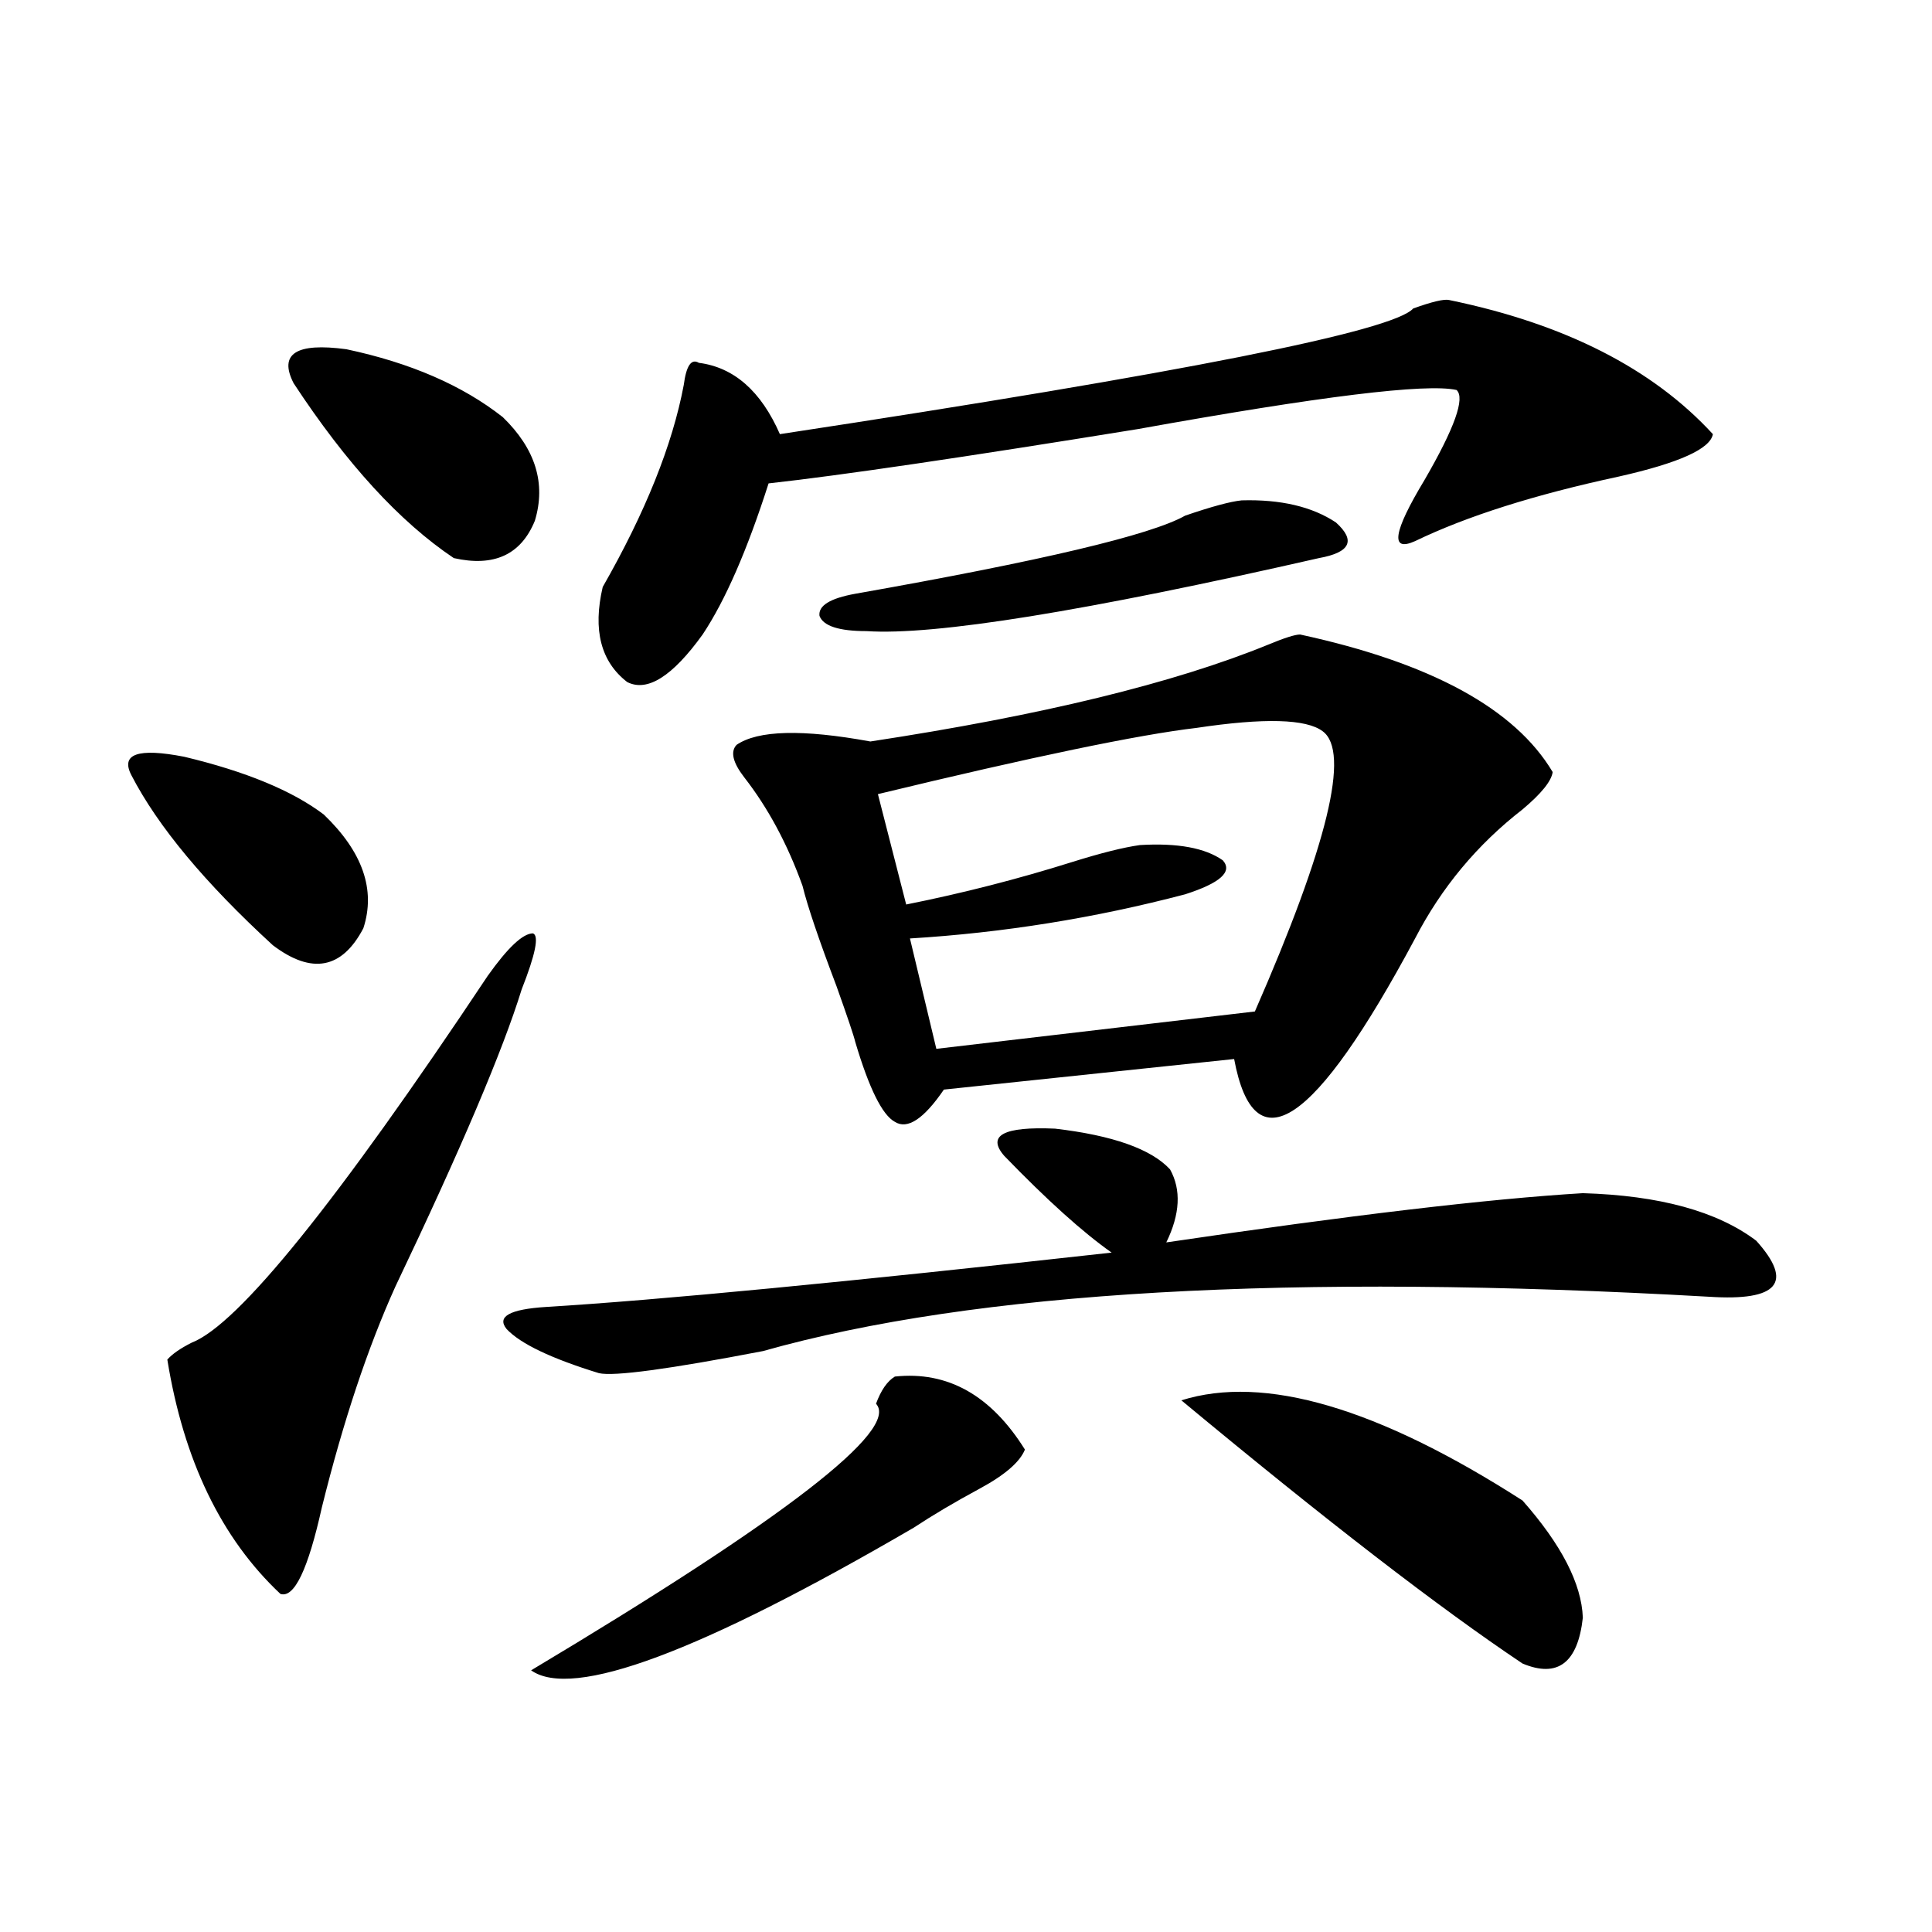 <?xml version="1.0" encoding="utf-8"?>
<!-- Generator: Adobe Illustrator 16.0.0, SVG Export Plug-In . SVG Version: 6.00 Build 0)  -->
<!DOCTYPE svg PUBLIC "-//W3C//DTD SVG 1.1//EN" "http://www.w3.org/Graphics/SVG/1.1/DTD/svg11.dtd">
<svg version="1.1" id="图层_1" xmlns="http://www.w3.org/2000/svg" xmlns:xlink="http://www.w3.org/1999/xlink" x="0px" y="0px"
	 width="1000px" height="1000px" viewBox="0 0 1000 1000" enable-background="new 0 0 1000 1000" xml:space="preserve">
<path d="M68.071,401.371c-5.854-11.123,3.247-14.351,27.316-9.668c31.859,7.622,55.929,17.578,72.193,29.883
	c20.152,19.336,26.981,38.975,20.487,58.887c-11.066,21.094-26.676,24.033-46.828,8.789
	C106.119,457.045,81.729,427.738,68.071,401.371z M252.457,505.082c10.396-14.639,18.201-21.973,23.414-21.973
	c3.247,1.182,1.296,10.85-5.854,29.004c-9.756,31.641-31.554,82.92-65.364,153.809c-14.313,31.641-26.996,69.736-38.048,114.258
	c-7.164,32.231-14.313,47.159-21.463,44.824c-30.578-28.701-50.09-69.131-58.535-121.289c2.592-2.925,6.829-5.85,12.683-8.789
	C123.345,685.561,174.41,622.279,252.457,505.082z M151.972,198.344c-7.805-15.229,1.296-21.094,27.316-17.578
	c33.17,7.031,60.151,18.76,80.974,35.156c16.905,16.411,22.438,34.277,16.585,53.613c-7.164,17.578-21.143,24.033-41.95,19.336
	C206.925,270.126,179.288,239.955,151.972,198.344z M519.768,598.246c-9.115-10.547-0.335-15.229,26.341-14.063
	c29.908,3.516,49.755,10.547,59.511,21.094c5.854,10.547,5.198,23.154-1.951,37.793c94.952-14.063,166.825-22.549,215.604-25.488
	c39.664,1.182,69.587,9.38,89.754,24.609c19.512,21.685,11.372,31.353-24.39,29.004c-216.58-12.305-379.838-2.925-489.744,28.125
	c-48.779,9.38-77.071,13.184-84.876,11.426c-24.725-7.607-40.654-15.229-47.804-22.852c-5.213-6.44,1.616-10.244,20.487-11.426
	c57.88-3.516,155.438-12.881,292.676-28.125C560.407,637.797,541.871,621.098,519.768,598.246z M463.184,712.504
	c27.316-2.925,49.755,9.668,67.315,37.793c-2.606,6.455-10.411,13.184-23.414,20.215c-13.018,7.031-24.39,13.774-34.146,20.215
	c-110.576,64.449-176.581,89.059-198.044,73.828c131.369-78.511,190.88-124.502,178.532-137.988
	C456.02,719.535,459.281,714.853,463.184,712.504z M750.006,155.277c59.831,12.305,105.363,35.459,136.582,69.434
	c-1.311,7.622-17.561,14.941-48.779,21.973c-43.581,9.38-78.702,20.518-105.363,33.398c-13.018,5.864-11.387-4.683,4.878-31.641
	c15.609-26.943,21.128-42.476,16.585-46.582c-15.609-3.516-70.577,3.228-164.874,20.215
	c-90.409,14.653-154.143,24.033-191.215,28.125c-11.066,34.58-22.438,60.645-34.146,78.223
	c-15.609,21.685-28.627,29.883-39.023,24.609c-13.658-10.547-17.896-26.943-12.683-49.219c22.104-38.672,36.097-73.525,41.95-104.59
	c1.296-9.956,3.902-13.76,7.805-11.426c18.201,2.349,32.194,14.653,41.95,36.914c208.12-31.641,317.386-53.311,327.797-65.039
	C741.226,156.156,747.399,154.701,750.006,155.277z M672.935,328.422c67.636,14.653,111.217,38.384,130.729,71.191
	c-0.655,4.697-5.854,11.138-15.609,19.336c-23.414,18.169-41.95,40.43-55.608,66.797c-52.041,97.271-83.26,118.076-93.656,62.402
	l-150.24,15.82c-10.411,15.244-18.871,20.806-25.365,16.699c-6.509-3.516-13.338-17.275-20.487-41.309
	c-0.655-2.925-3.902-12.593-9.756-29.004c-9.115-24.019-14.969-41.309-17.561-51.855c-7.805-21.67-17.896-40.43-30.243-56.25
	c-5.854-7.607-7.164-13.184-3.902-16.699c11.052-7.607,34.146-8.198,69.267-1.758c88.443-13.472,157.069-30.171,205.849-50.098
	C664.795,330.18,670.328,328.422,672.935,328.422z M642.691,258.988c20.152-0.576,36.417,3.228,48.779,11.426
	c10.396,9.38,7.47,15.532-8.78,18.457c-120.973,27.549-199.02,40.142-234.141,37.793c-14.313,0-22.438-2.637-24.39-7.91
	c-0.655-5.273,5.519-9.077,18.536-11.426c96.248-16.987,153.167-30.459,170.728-40.43
	C627.082,262.216,636.838,259.579,642.691,258.988z M684.642,378.52c-8.46-6.44-30.243-7.031-65.364-1.758
	c-29.923,3.516-84.876,14.941-164.874,34.277l14.634,57.129c29.268-5.85,57.88-13.184,85.852-21.973
	c14.954-4.683,26.661-7.607,35.121-8.789c19.512-1.167,33.811,1.47,42.926,7.91c5.198,5.864-1.311,11.729-19.512,17.578
	c-46.828,12.305-94.312,19.927-142.436,22.852l13.658,57.129l164.874-19.336C687.233,437.406,698.94,389.066,684.642,378.52z
	 M611.473,724.809c42.926-13.472,101.781,3.818,176.581,51.855c20.152,22.852,30.563,43.066,31.219,60.645
	c-2.606,23.429-13.018,31.339-31.219,23.73C745.128,832.324,686.258,786.923,611.473,724.809z"/>
</svg>
